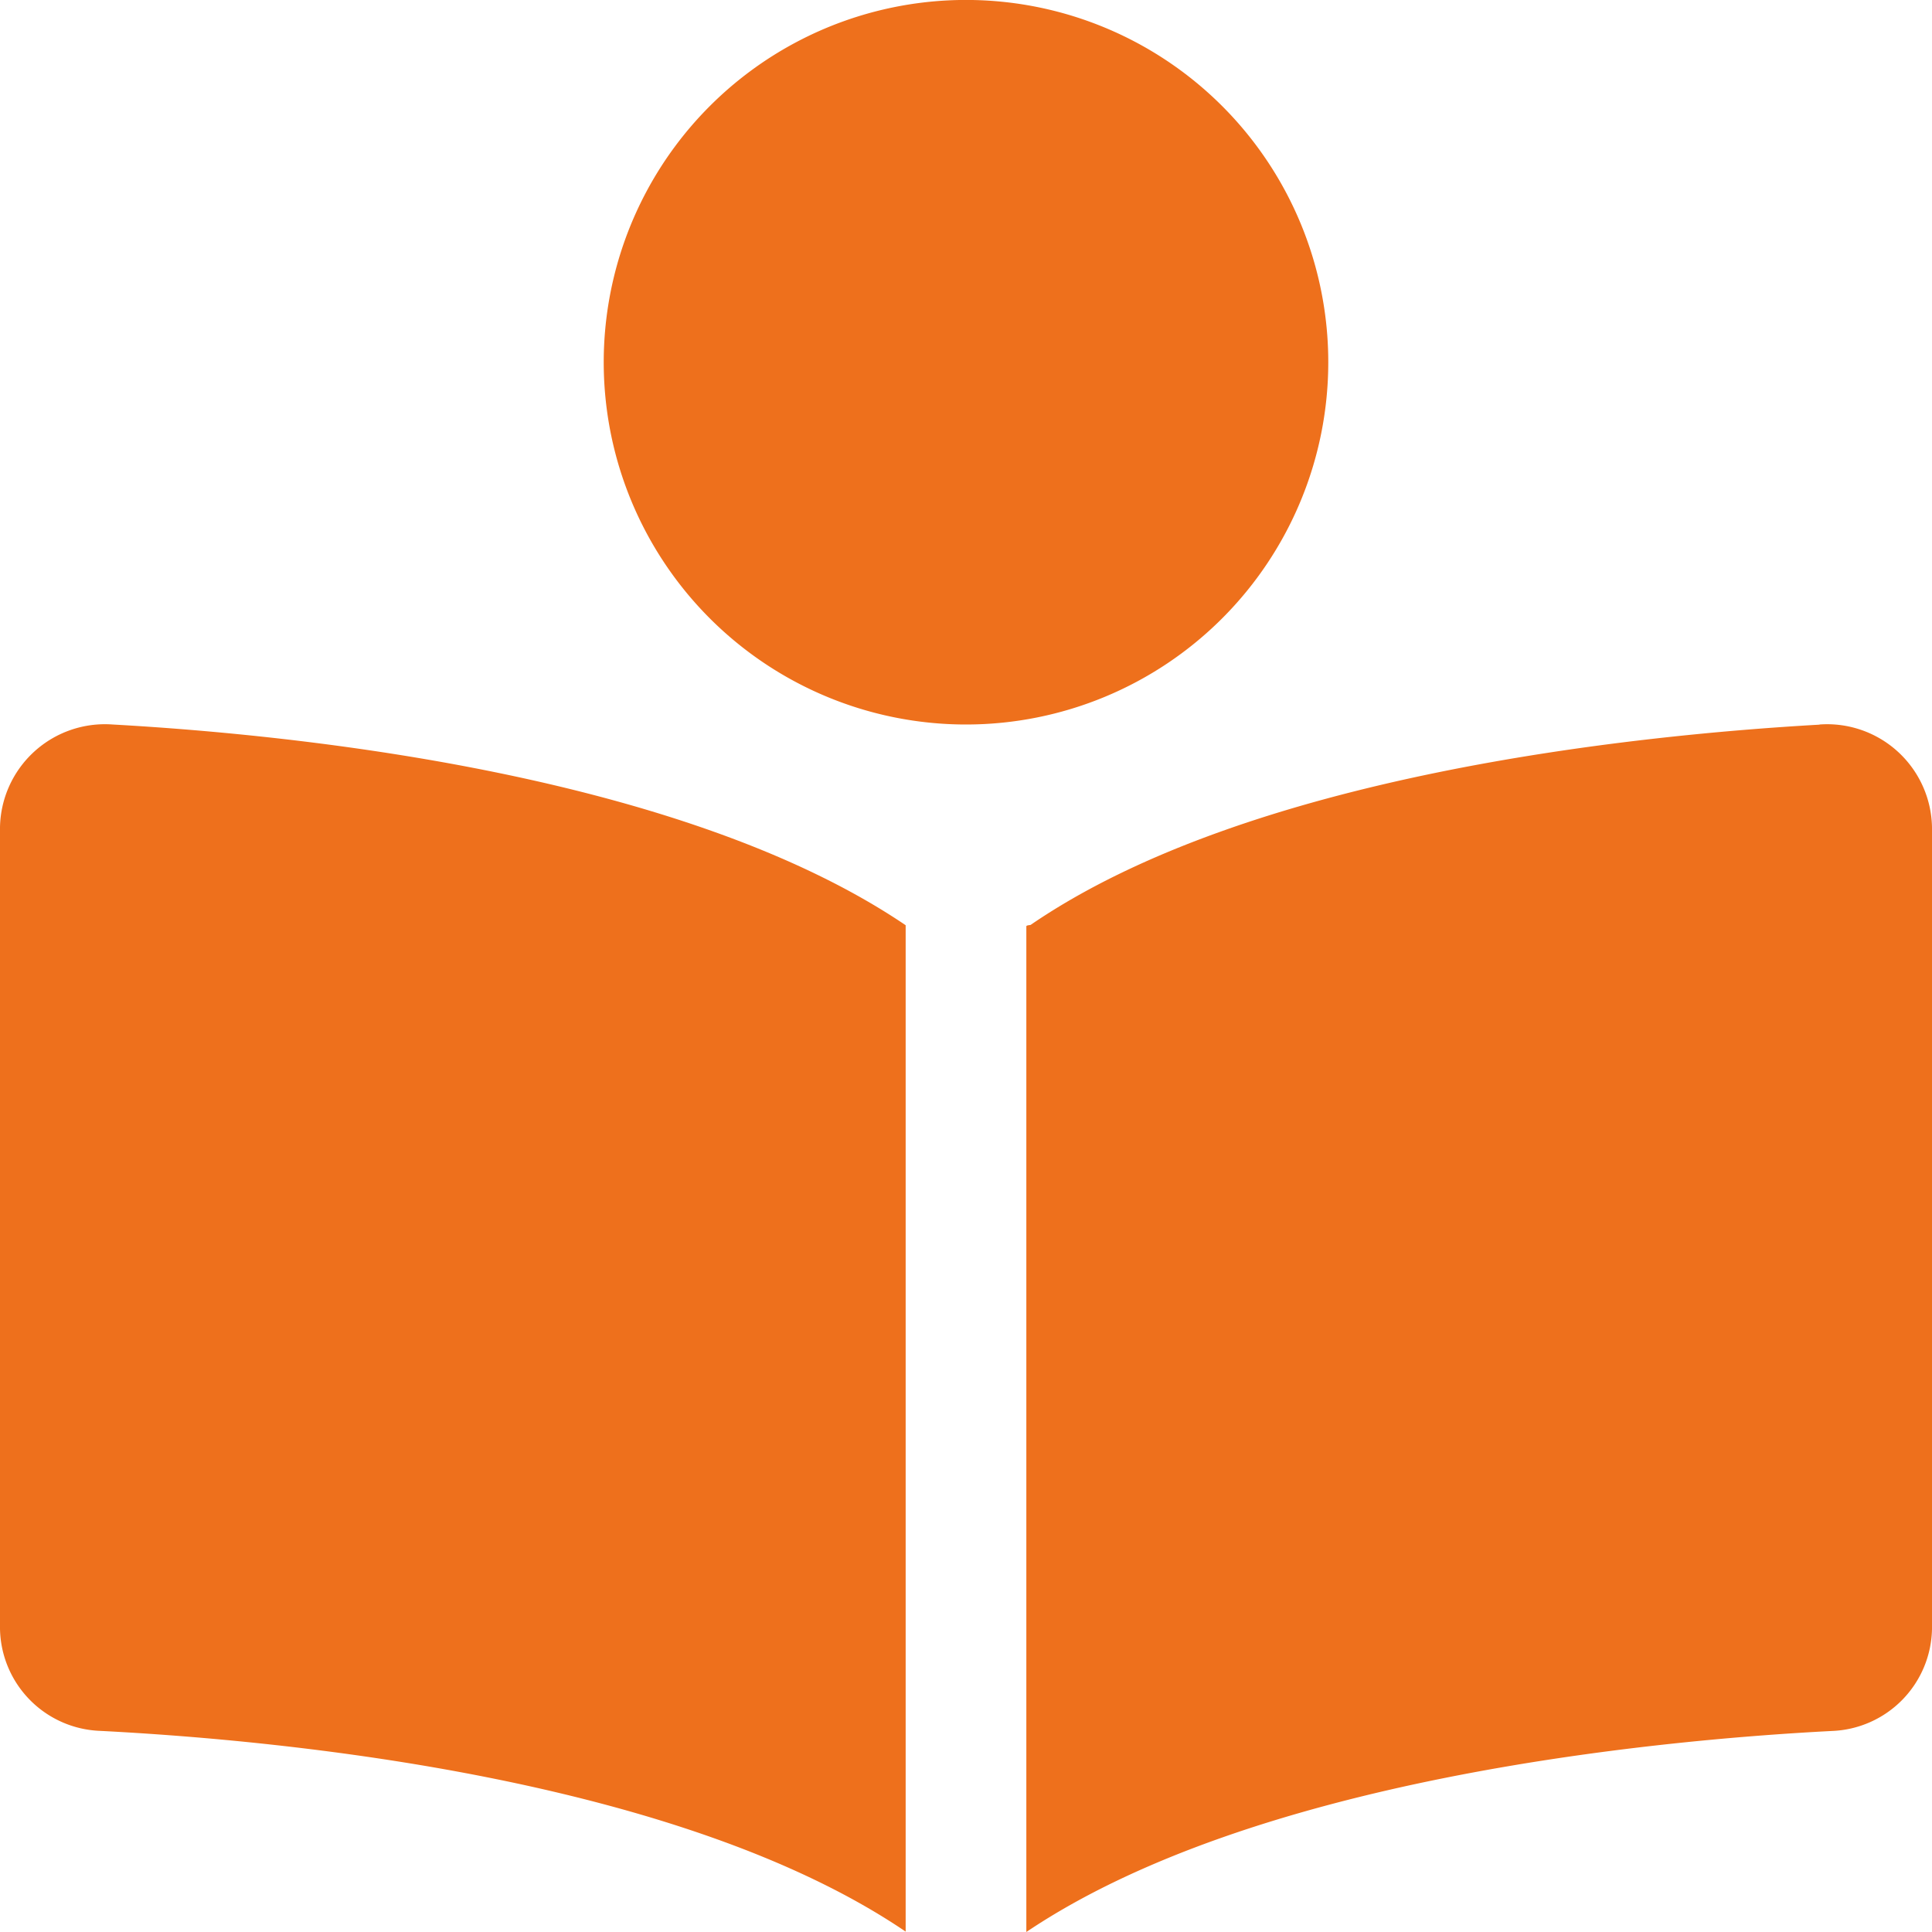 <?xml version="1.0" encoding="utf-8" ?>
<svg xmlns="http://www.w3.org/2000/svg" width="39" height="39"><path fill="#ee701c" d="M0 16.7v16.183a2.1 2.1 0 0 0 2.019 2.057c3.719.19 11.708.96 16.263 4.052V18.677c-4.464-3.024-12.188-3.839-16.008-4.052A2.119 2.119 0 0 0 0 16.7Zm36.73-2.072c-3.815.217-11.525 1.026-15.928 4.044-.076.008-.084.016-.084.031V39c4.573-3.077 12.546-3.866 16.263-4.058A2.1 2.1 0 0 0 39 32.883V16.7a2.118 2.118 0 0 0-2.27-2.075Zm-9.917-7.315a7.313 7.313 0 1 0-7.313 7.312 7.314 7.314 0 0 0 7.313-7.312Z"/></svg>